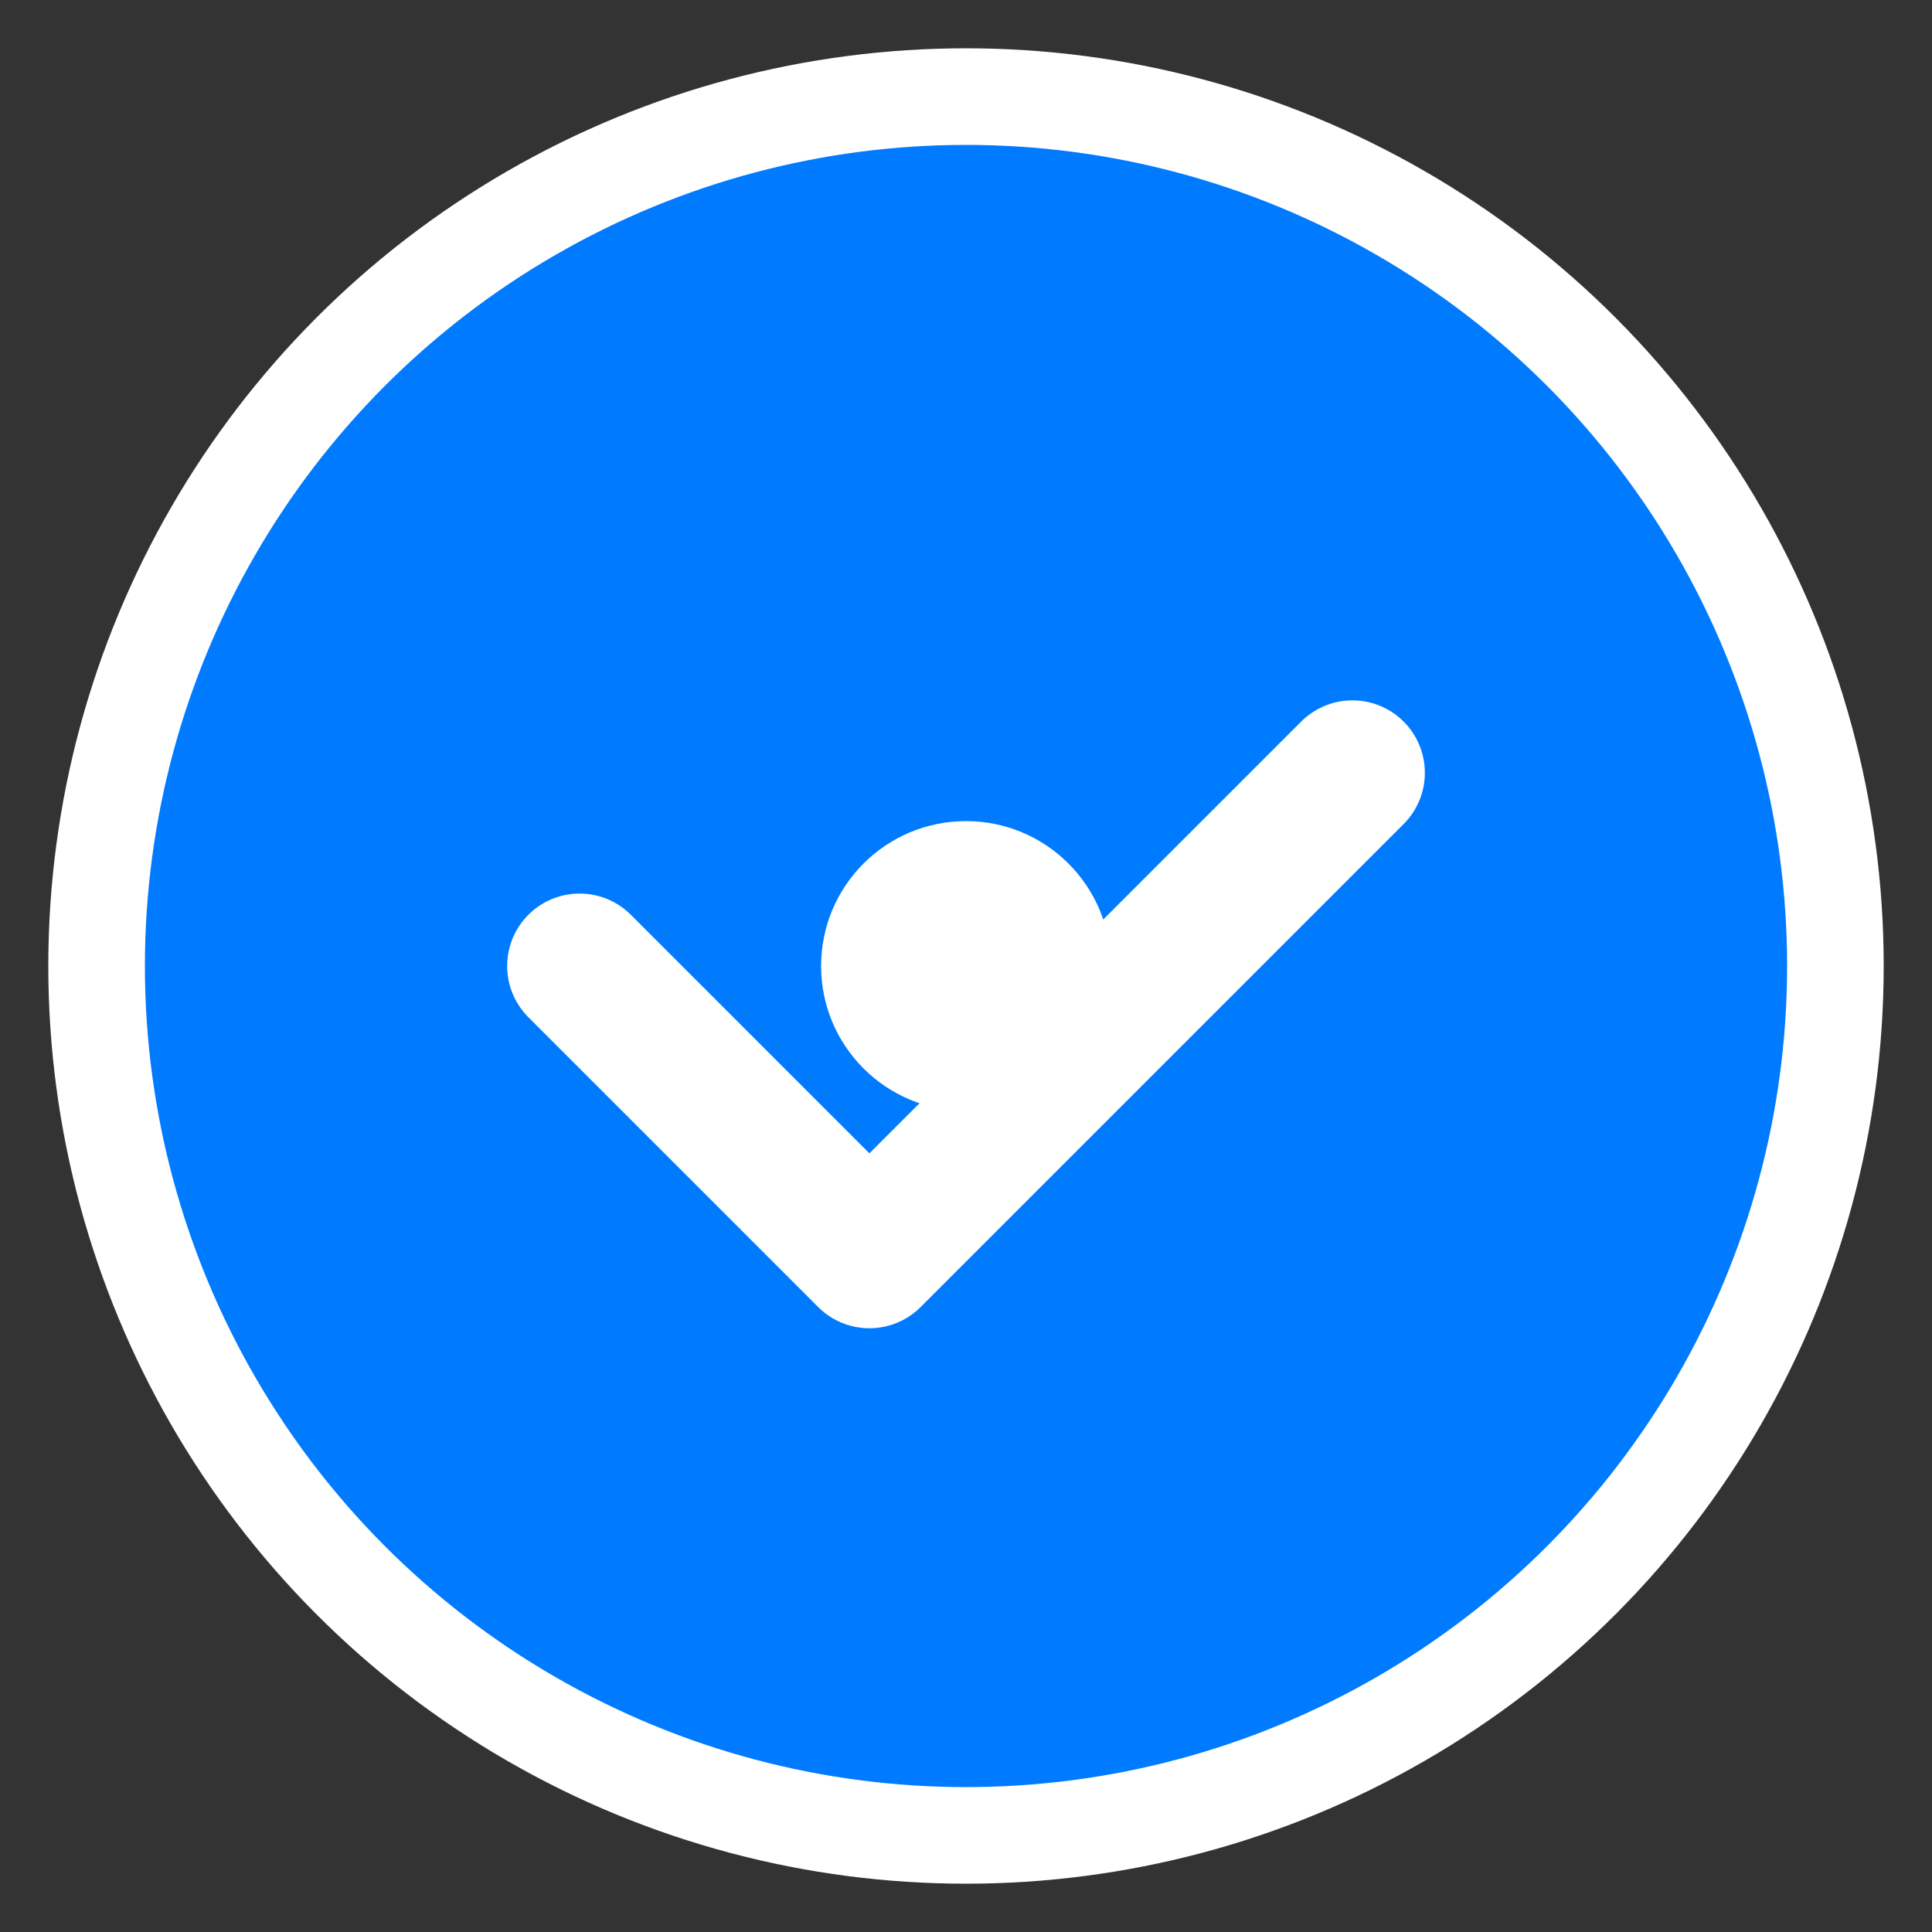<svg width="40" height="40" viewBox="0 0 40 40" fill="none" xmlns="http://www.w3.org/2000/svg">
  <rect x="0" y="0" width="40" height="40" fill="#333333" stroke="none"/>
  <circle cx="20" cy="20" r="18" fill="#007bff" stroke="#ffffff" stroke-width="2"/>
  <path d="M12 20 L18 26 L28 16" stroke="#ffffff" stroke-width="3" stroke-linecap="round" stroke-linejoin="round" fill="none"/>
  <circle cx="20" cy="20" r="3" fill="#ffffff"/>
</svg>
